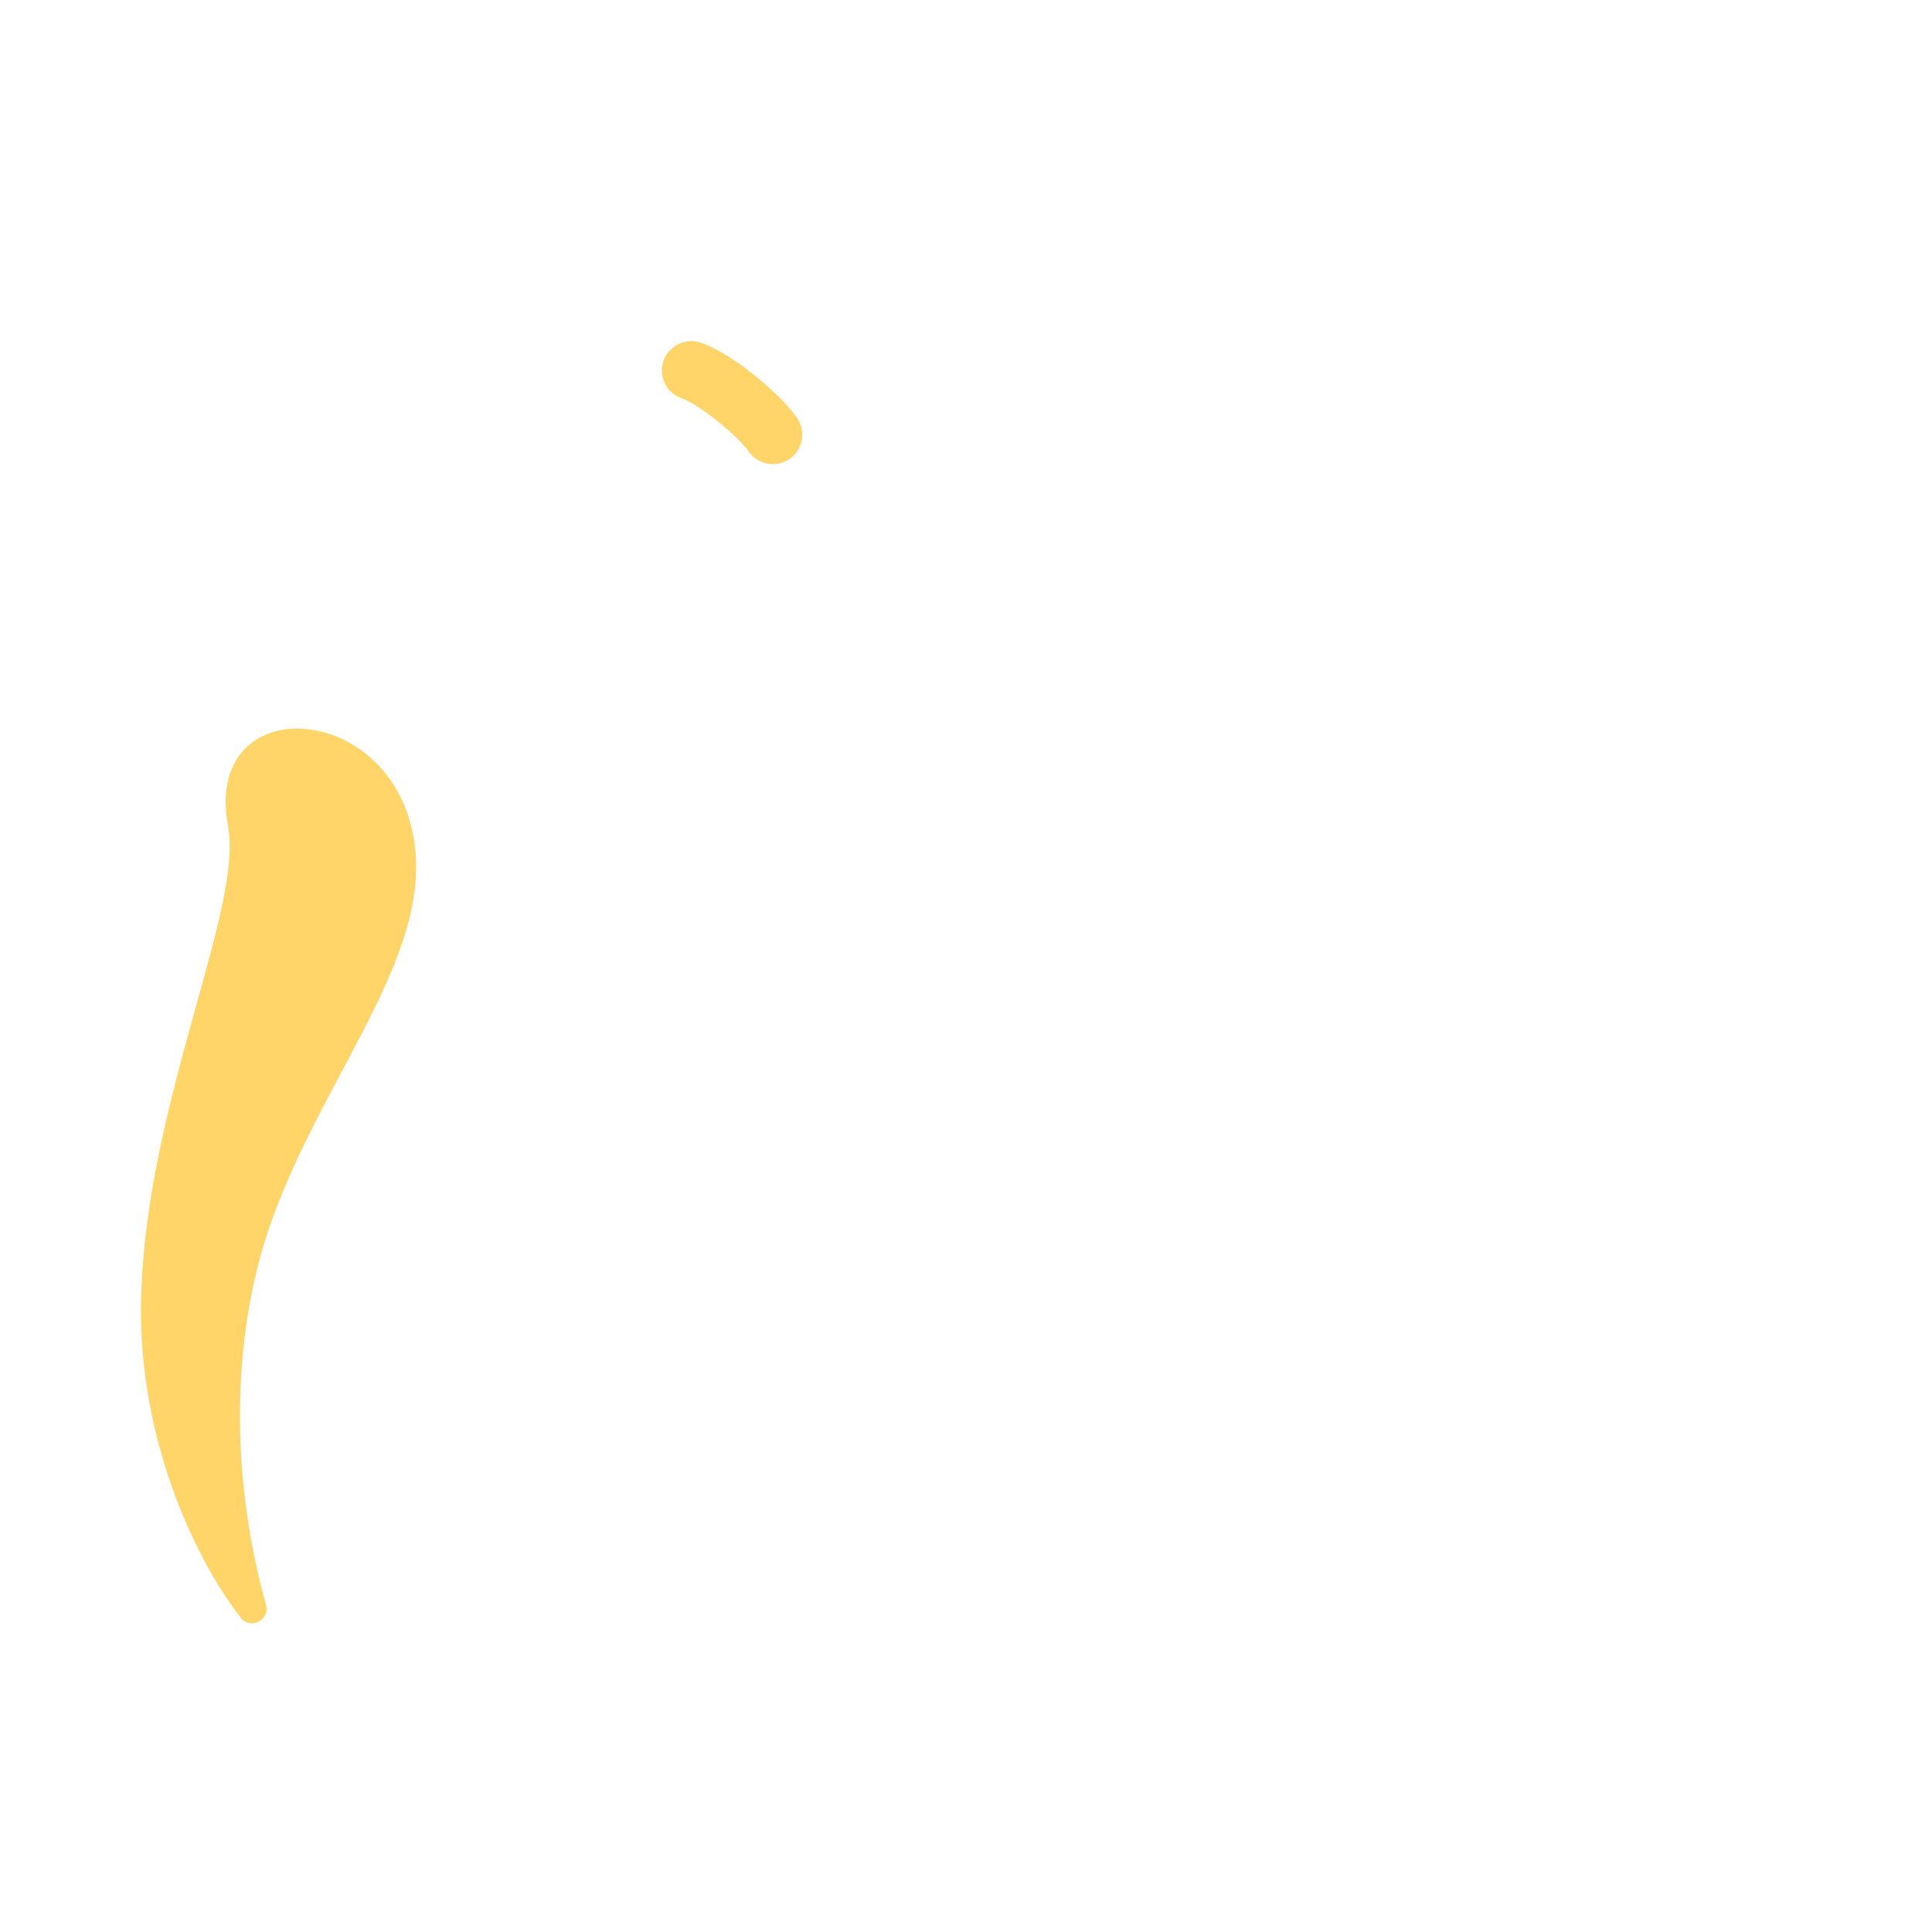 <?xml version="1.0" encoding="iso-8859-1"?>
<!-- Generator: Adobe Illustrator 18.1.1, SVG Export Plug-In . SVG Version: 6.00 Build 0)  -->
<!DOCTYPE svg PUBLIC "-//W3C//DTD SVG 1.1//EN" "http://www.w3.org/Graphics/SVG/1.1/DTD/svg11.dtd">
<svg version="1.1" xmlns="http://www.w3.org/2000/svg" xmlns:xlink="http://www.w3.org/1999/xlink" x="0px" y="0px"
	 viewBox="0 0 512 512" enable-background="new 0 0 512 512" xml:space="preserve">
<g id="Layer_5">
	<path fill="#FFD469" d="M37.357,347.777c0-52.686,27.299-106.552,23.079-128.786c-6.629-35.171,40.357-33.983,48.603,0.263
		c8.63,34.807-29.776,71.277-40.998,117.413c-6.574,27.028-5.924,58.673,2.453,88.604c1.144,4.089-4.129,6.761-6.727,3.403
		C50.572,411.623,37.357,380.676,37.357,347.777z M209.245,121.621c3.542-2.446,4.431-7.301,1.985-10.844
		c-4.604-6.667-17.603-17.42-25.648-20.001c-4.096-1.313-8.489,0.942-9.804,5.042c-1.315,4.099,0.942,8.489,5.042,9.804
		c4.08,1.309,14.596,9.691,17.581,14.015c1.513,2.191,3.946,3.366,6.421,3.366C206.349,123.002,207.893,122.555,209.245,121.621z"/>
</g>
<g id="Layer_1">
</g>
</svg>
